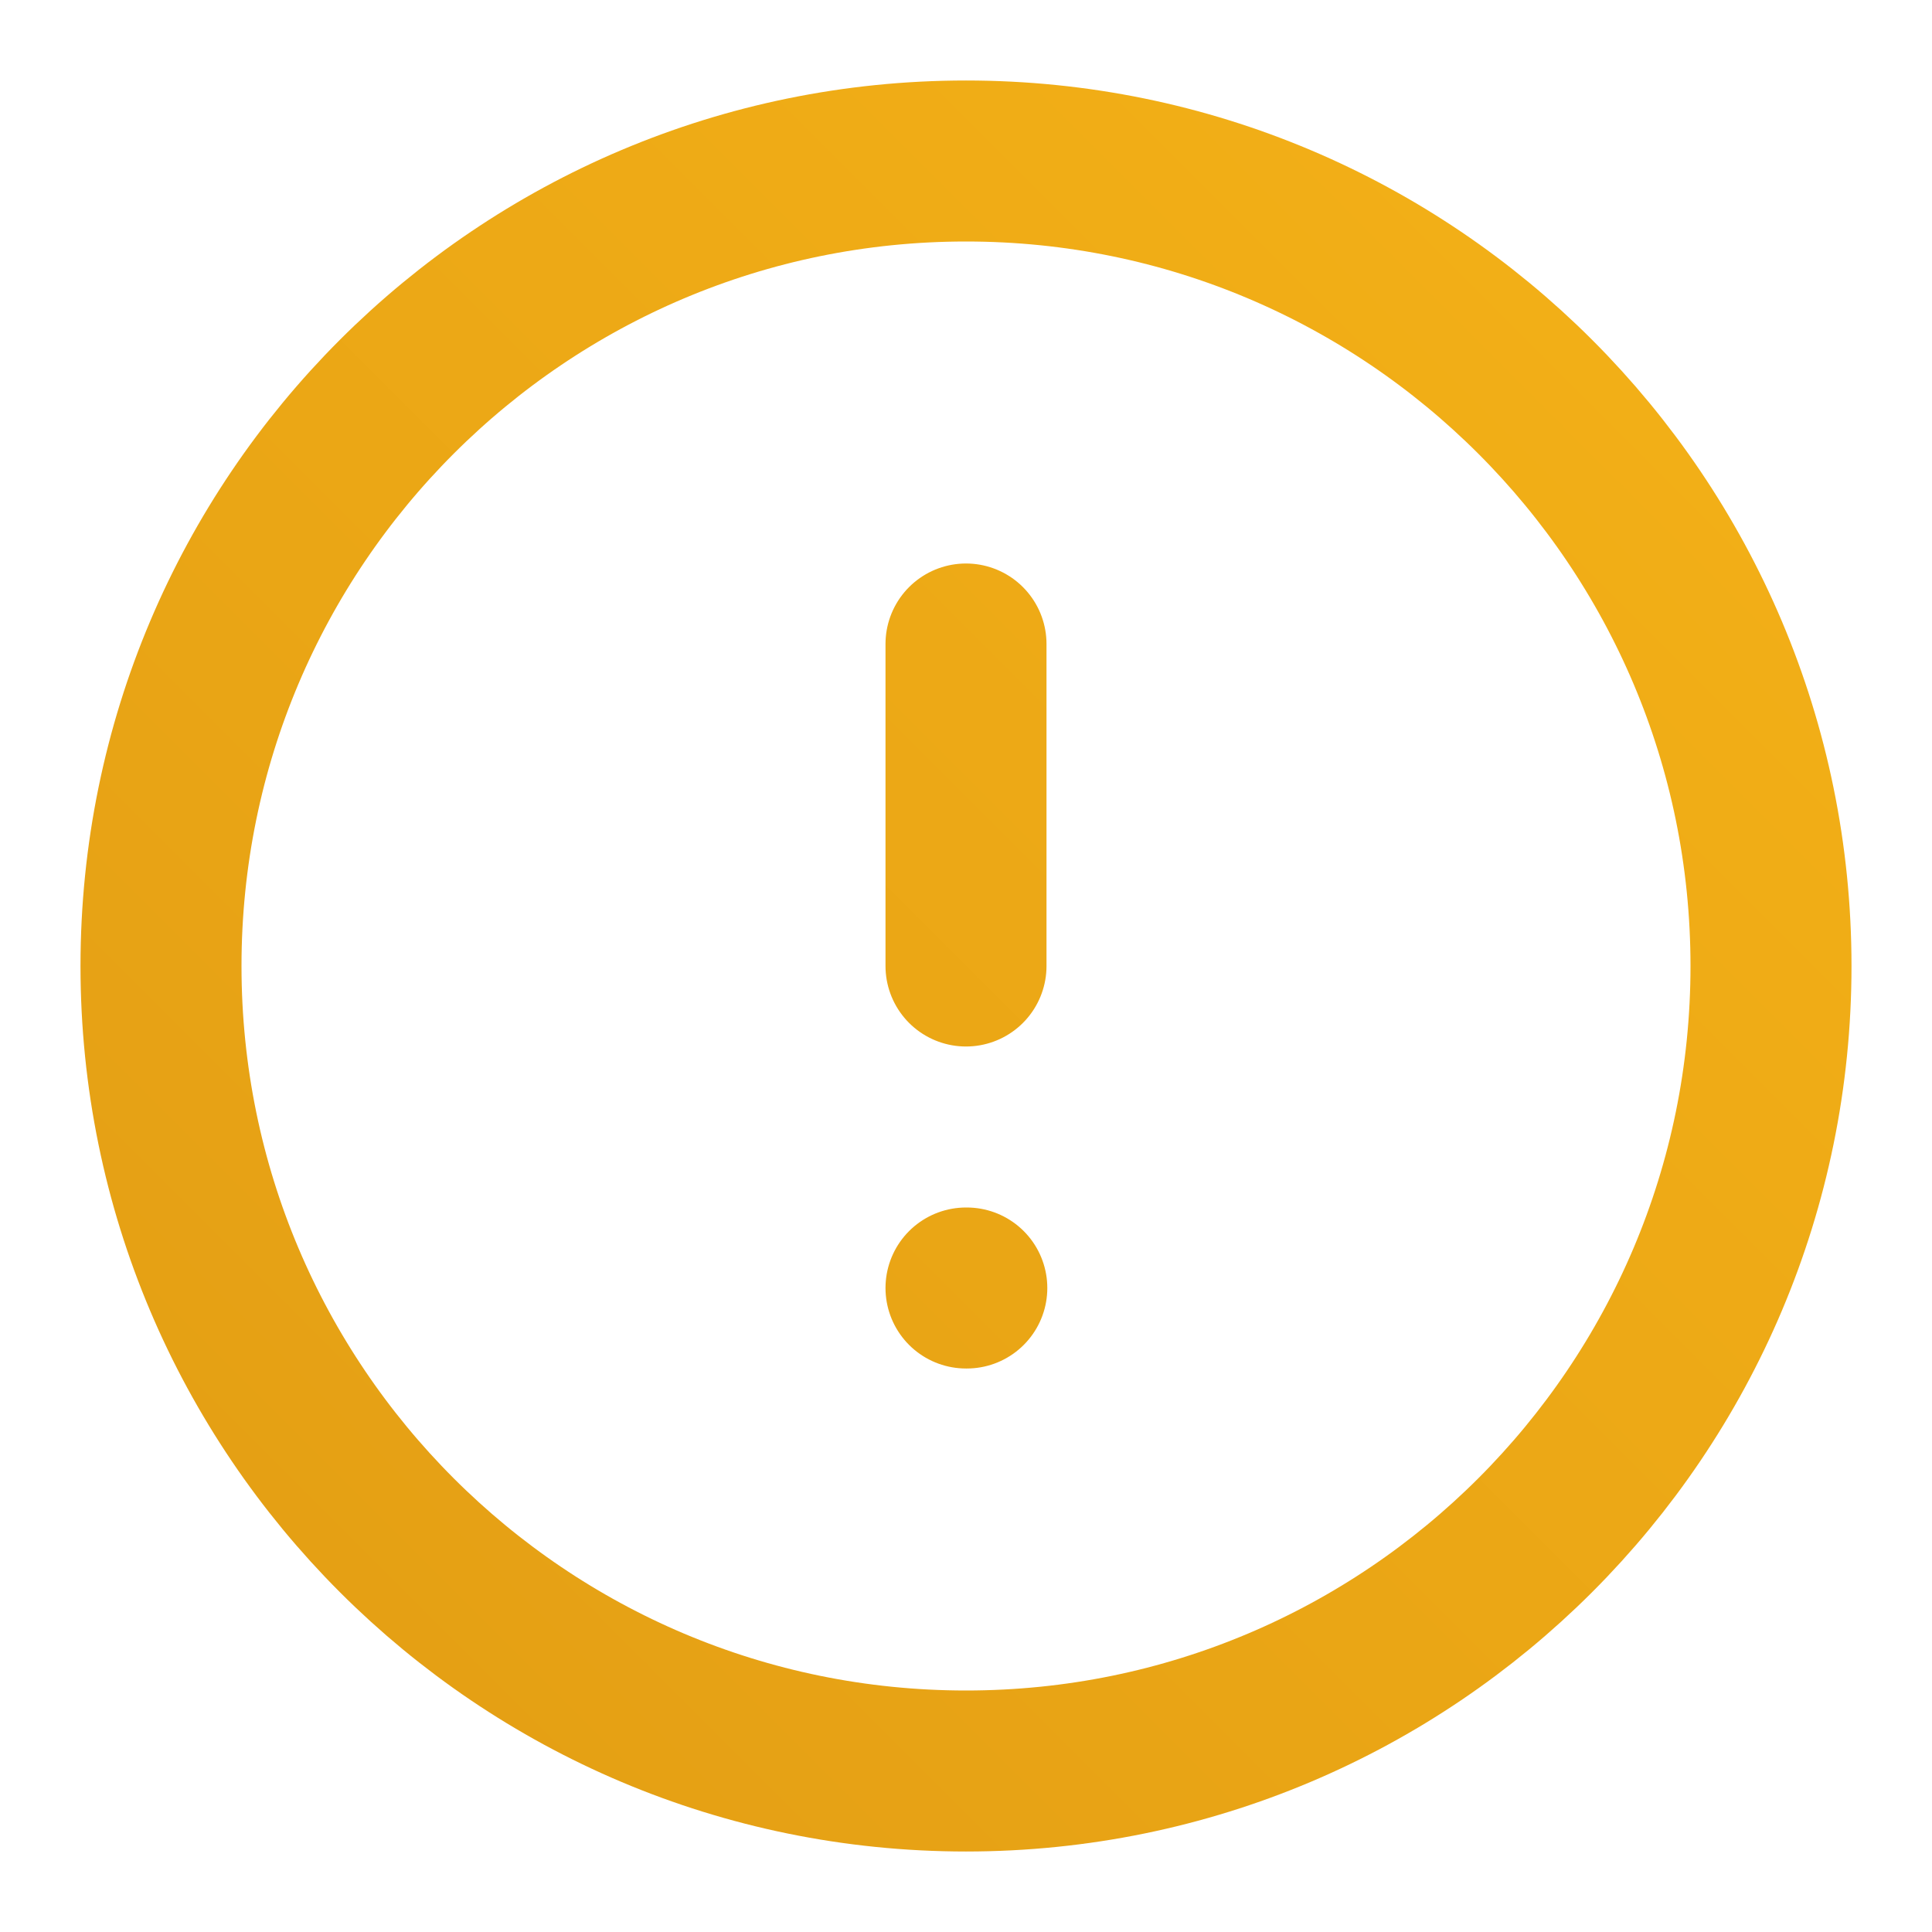<svg width="24" height="24" viewBox="0 0 24 24" fill="none" xmlns="http://www.w3.org/2000/svg">
<path d="M12 8V12M12 16H12.01M22 12C22 17.523 17.523 22 12 22C6.477 22 2 17.523 2 12C2 6.477 6.477 2 12 2C17.523 2 22 6.477 22 12Z" stroke="url(#paint0_linear_288_28932)" stroke-width="2" stroke-linecap="round" stroke-linejoin="round"/>
<defs>
<linearGradient id="paint0_linear_288_28932" x1="2" y1="22" x2="22" y2="2" gradientUnits="userSpaceOnUse">
<stop stop-color="#E39E14"/>
<stop offset="1" stop-color="#F4B117"/>
</linearGradient>
</defs>
</svg>
